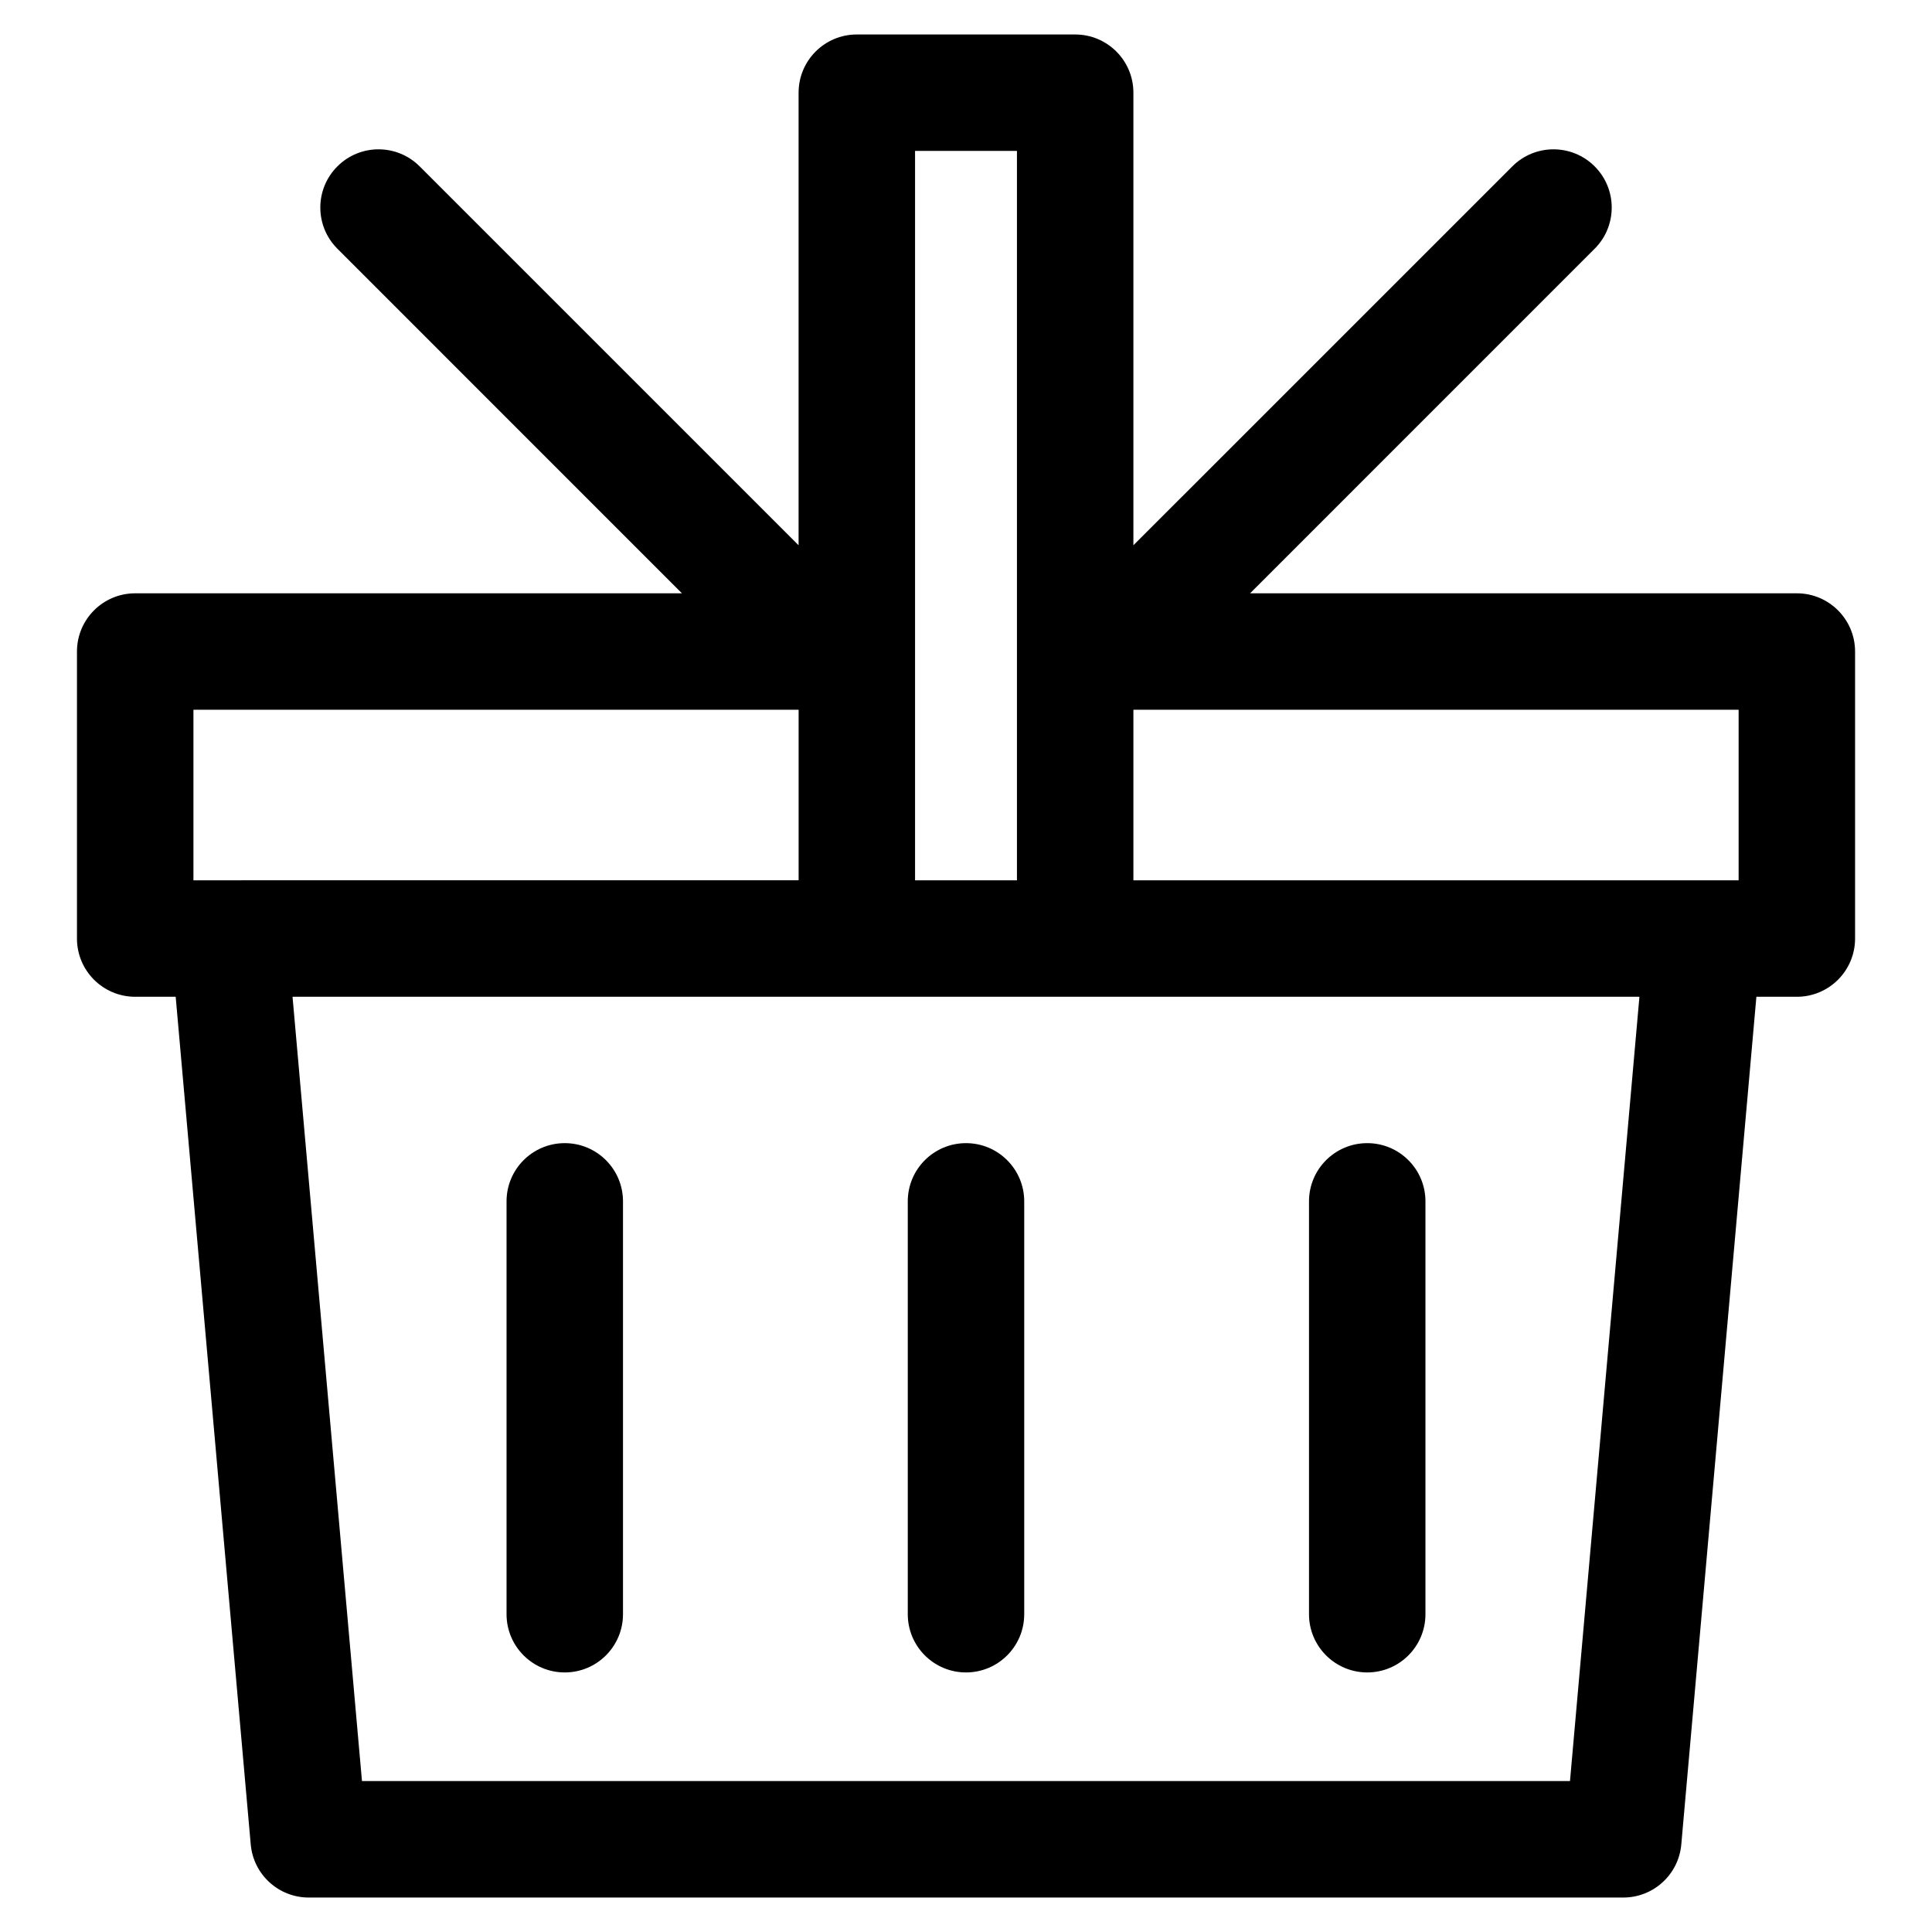 <?xml version="1.0" encoding="UTF-8"?>
<!-- Uploaded to: ICON Repo, www.svgrepo.com, Generator: ICON Repo Mixer Tools -->
<svg fill="#000000" width="800px" height="800px" version="1.1" viewBox="144 144 512 512" xmlns="http://www.w3.org/2000/svg">
 <path d="m278.24 571.78v-109.41c0-8.516 6.898-15.426 15.426-15.426 8.531 0 15.434 6.906 15.434 15.426v109.41c0 8.52-6.906 15.434-15.434 15.434-8.523 0-15.426-6.914-15.426-15.434zm106.33 0v-109.41c0-8.516 6.906-15.426 15.434-15.426 8.516 0 15.426 6.906 15.426 15.426v109.41c0 8.52-6.906 15.434-15.426 15.434-8.527 0-15.434-6.914-15.434-15.434zm106.33 0v-109.41c0-8.516 6.906-15.426 15.434-15.426 8.523 0 15.426 6.906 15.426 15.426v109.41c0 8.52-6.902 15.434-15.426 15.434s-15.434-6.914-15.434-15.434zm69.164 44.219 18.402-207.85h-356.94l18.402 207.85zm-364.8-283.91h160.38v45.195l-160.38 0.004zm218.24-148.1v193.3h-27.004v-193.3zm191.25 193.3h-160.39v-45.195l160.39-0.004zm15.434-76.055h-144.9l91.32-91.324c6.019-6.016 6.019-15.793 0-21.816-6.031-6.027-15.801-6.027-21.824 0l-100.42 100.41v-119.94c0-8.523-6.902-15.426-15.434-15.426h-57.867c-8.52 0-15.426 6.898-15.426 15.426v119.94l-100.42-100.41c-6.019-6.027-15.789-6.027-21.805 0-6.031 6.019-6.031 15.801 0 21.816l91.309 91.324h-144.89c-8.523 0-15.434 6.898-15.434 15.434v76.055c0 8.52 6.902 15.434 15.434 15.434h10.727l19.891 224.65c0.707 7.957 7.375 14.062 15.375 14.062h348.36c7.996 0 14.672-6.106 15.375-14.062l19.902-224.65h10.727c8.508 0 15.426-6.906 15.426-15.434v-76.059c-0.004-8.527-6.918-15.43-15.426-15.43z" fill-rule="evenodd"/>
</svg>